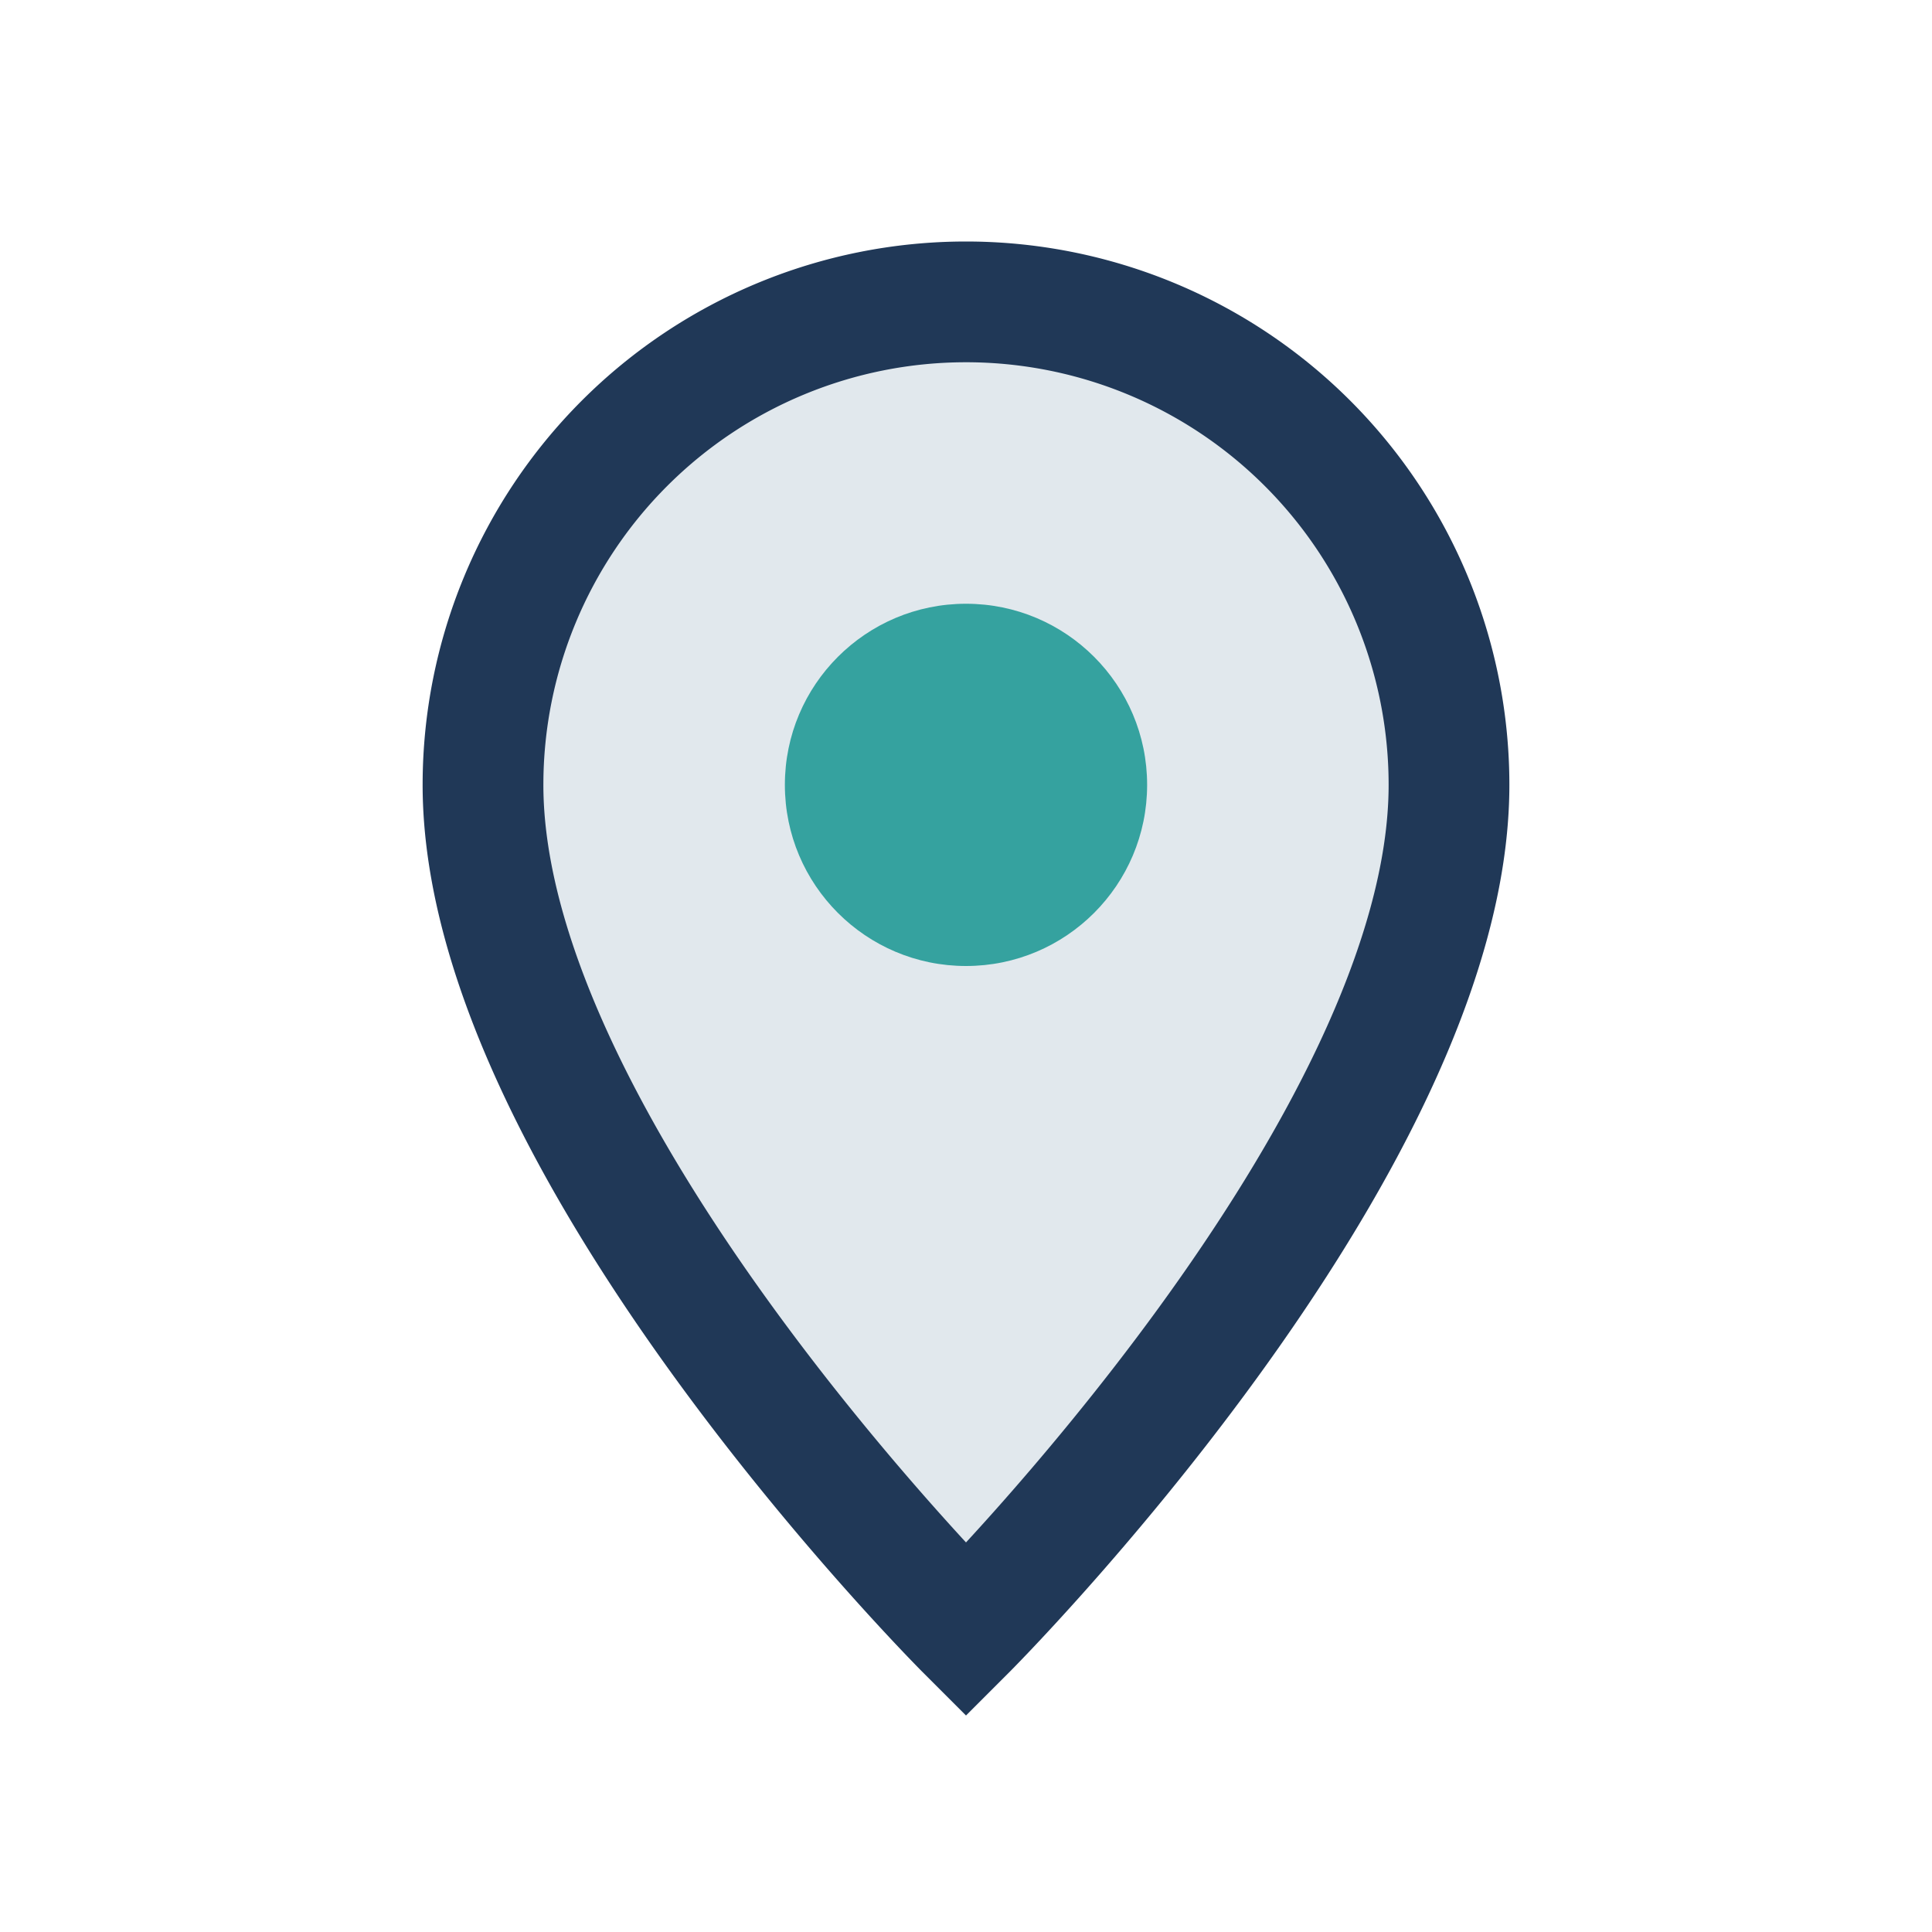 <?xml version="1.0" encoding="UTF-8"?>
<svg xmlns="http://www.w3.org/2000/svg" width="32" height="32" viewBox="0 0 32 32"><path d="M16 5a8 8 0 018 8c0 6-8 14-8 14S8 19 8 13a8 8 0 018-8z" stroke="#203857" stroke-width="2" fill="#E1E8ED"/><circle cx="16" cy="13" r="3" fill="#35A29F"/></svg>